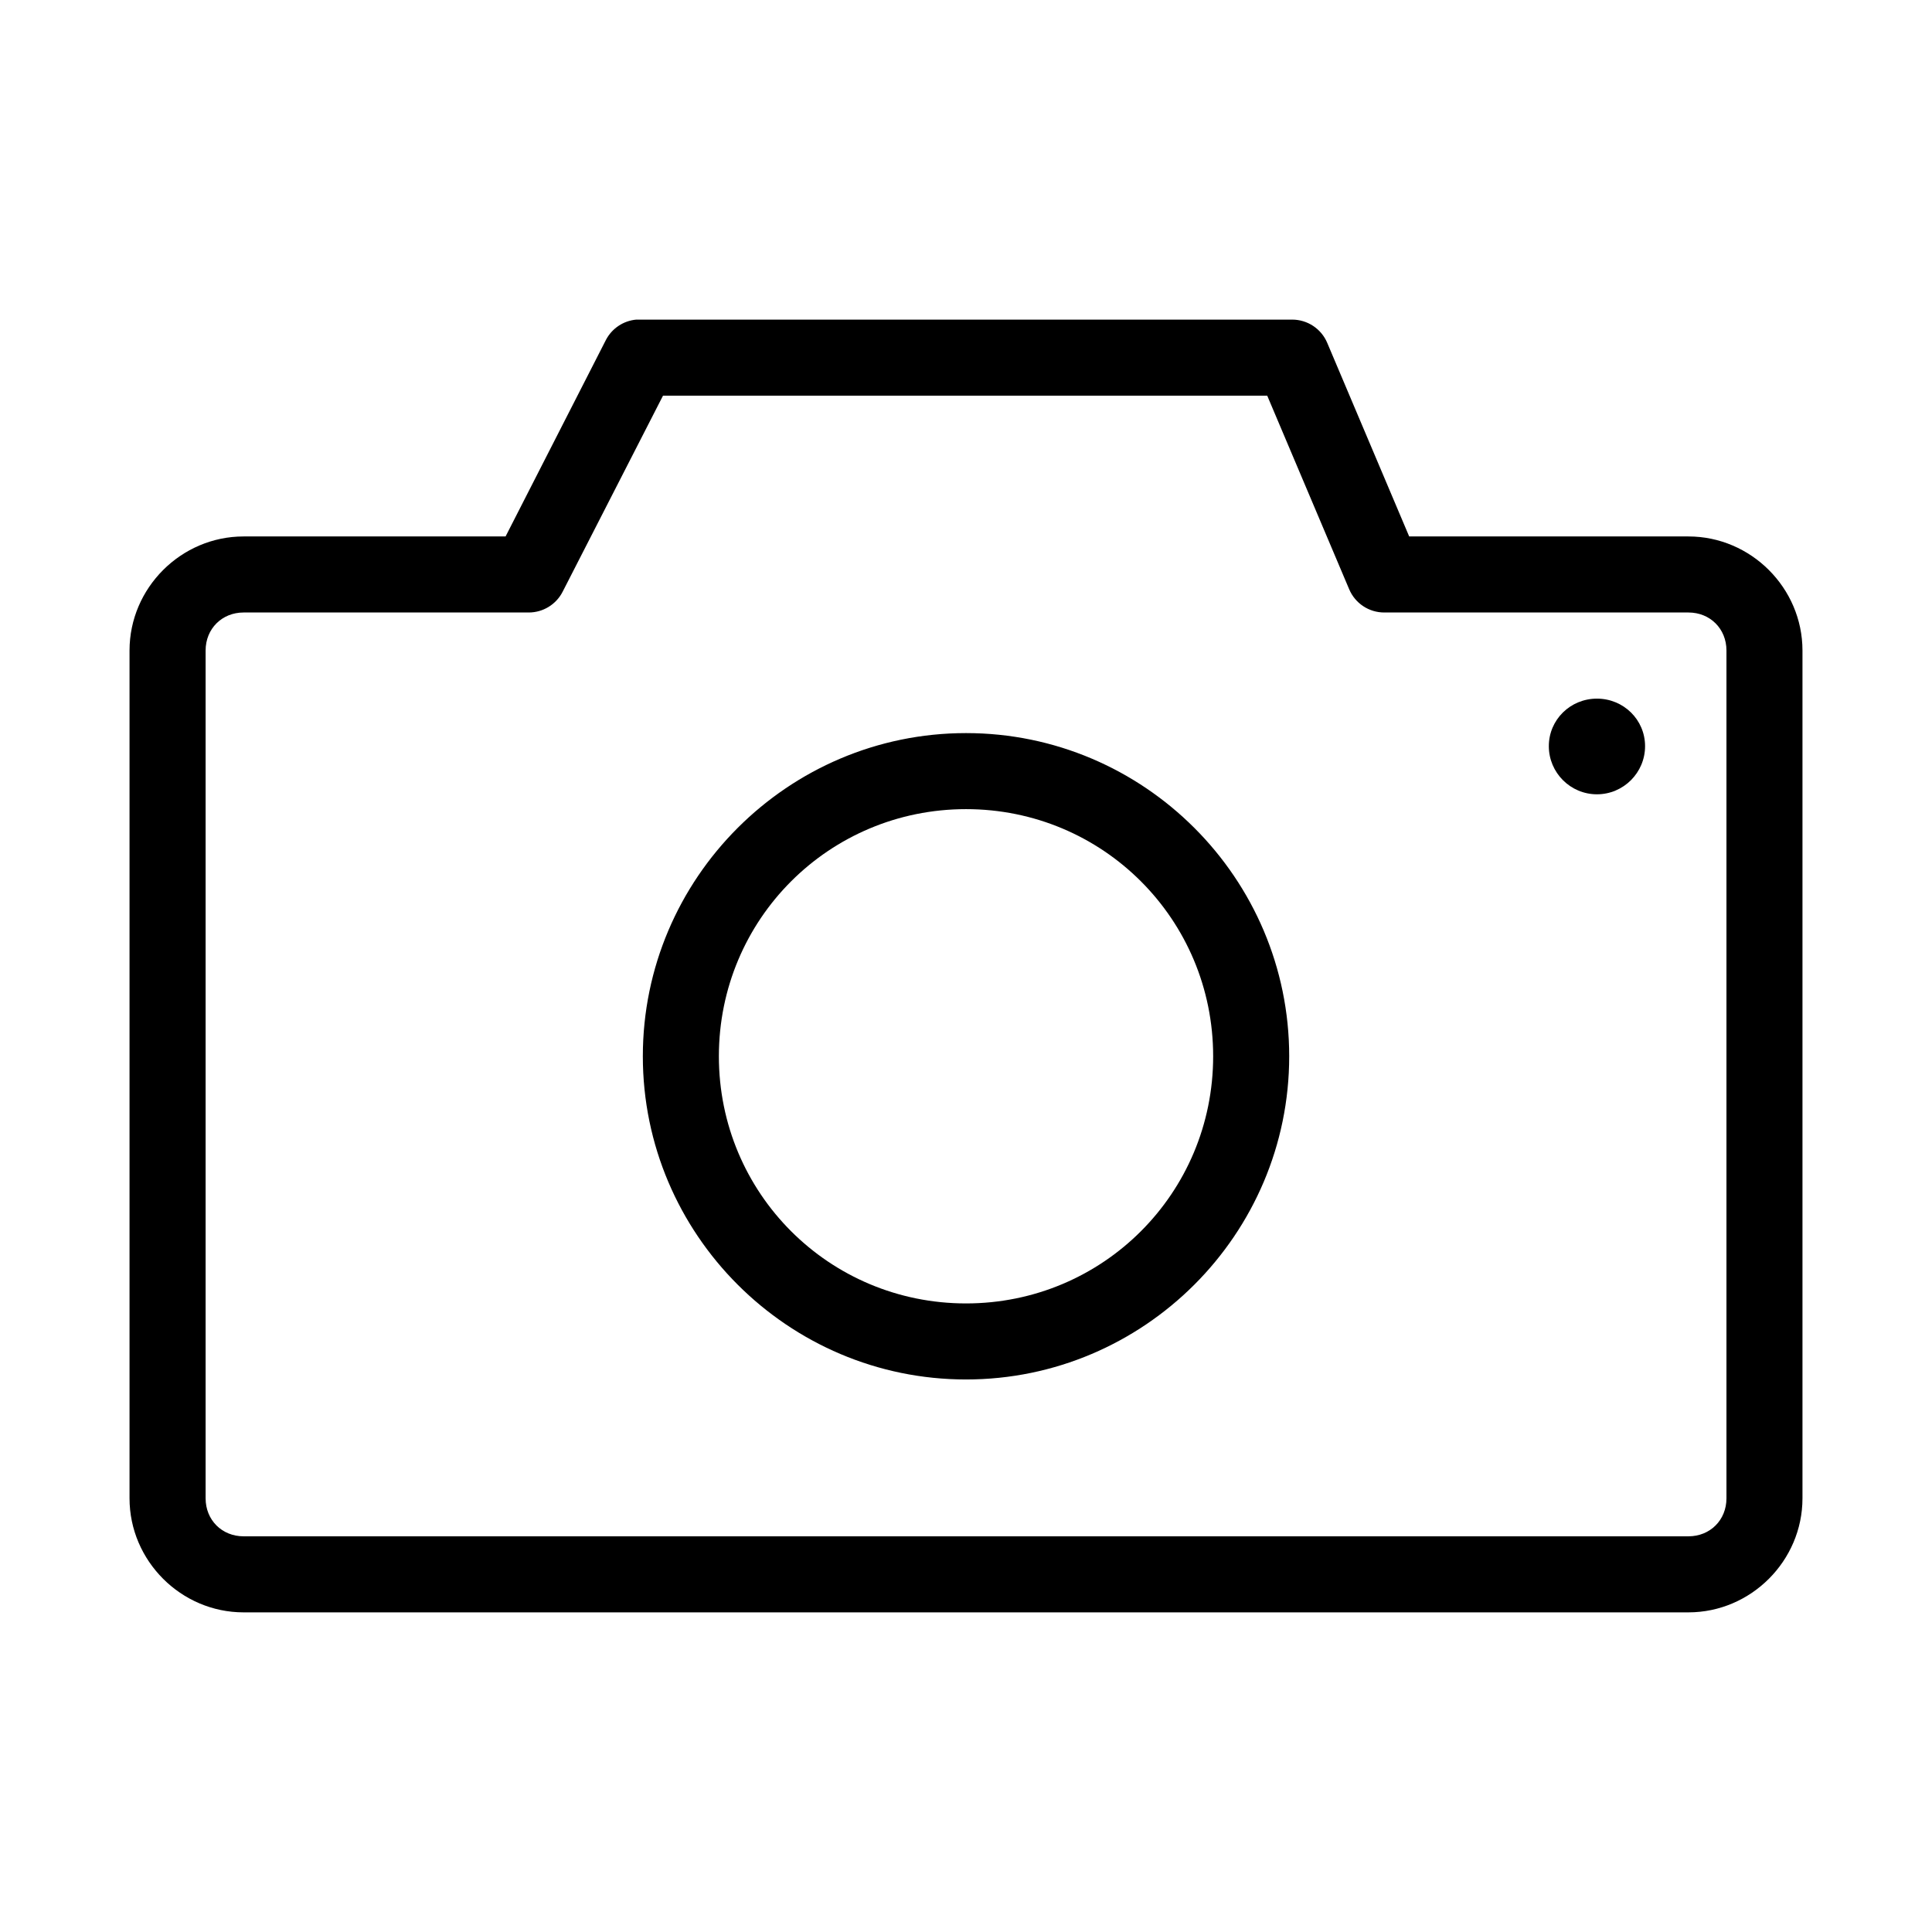 <?xml version="1.0" encoding="UTF-8"?>
<!-- The Best Svg Icon site in the world: iconSvg.co, Visit us! https://iconsvg.co -->
<svg fill="#000000" width="800px" height="800px" version="1.1" viewBox="144 144 512 512" xmlns="http://www.w3.org/2000/svg">
 <path d="m312.62 228.7c-3.41 0.305-6.434 2.32-8.027 5.352l-26.609 52.113h-69.43c-16.574 0-30.227 13.656-30.227 30.23v224.67c0 16.57 13.652 30.227 30.227 30.227h382.89c16.574 0 30.23-13.656 30.23-30.227v-224.67c0-16.574-13.656-30.23-30.23-30.23h-73.996l-21.727-51.324c-1.582-3.727-5.242-6.144-9.289-6.141h-172.87c-0.312-0.016-0.629-0.016-0.945 0zm7.086 20.152h160.12l21.727 51.324c1.582 3.727 5.242 6.148 9.289 6.141h80.609c5.758 0 10.078 4.324 10.078 10.078v224.67c0 5.754-4.32 10.074-10.078 10.074h-382.89c-5.758 0-10.074-4.32-10.074-10.074v-224.67c0-5.754 4.32-10.078 10.074-10.078h75.57c3.789-0.004 7.258-2.133 8.977-5.508zm247.5 80.293c-7.027 0-12.75 5.566-12.75 12.598s5.723 12.754 12.75 12.754c7.031 0 12.754-5.723 12.754-12.754s-5.723-12.598-12.754-12.598zm-167.2 9.133c-47.184 0-85.648 38.465-85.648 85.648 0 47.184 38.465 85.648 85.648 85.648 47.18 0 85.645-38.465 85.645-85.648 0-47.184-38.465-85.648-85.645-85.648zm0 20.152c36.289 0 65.492 29.203 65.492 65.496 0 36.293-29.203 65.496-65.492 65.496-36.293 0-65.496-29.203-65.496-65.496 0-36.293 29.203-65.496 65.496-65.496z"/>
</svg>